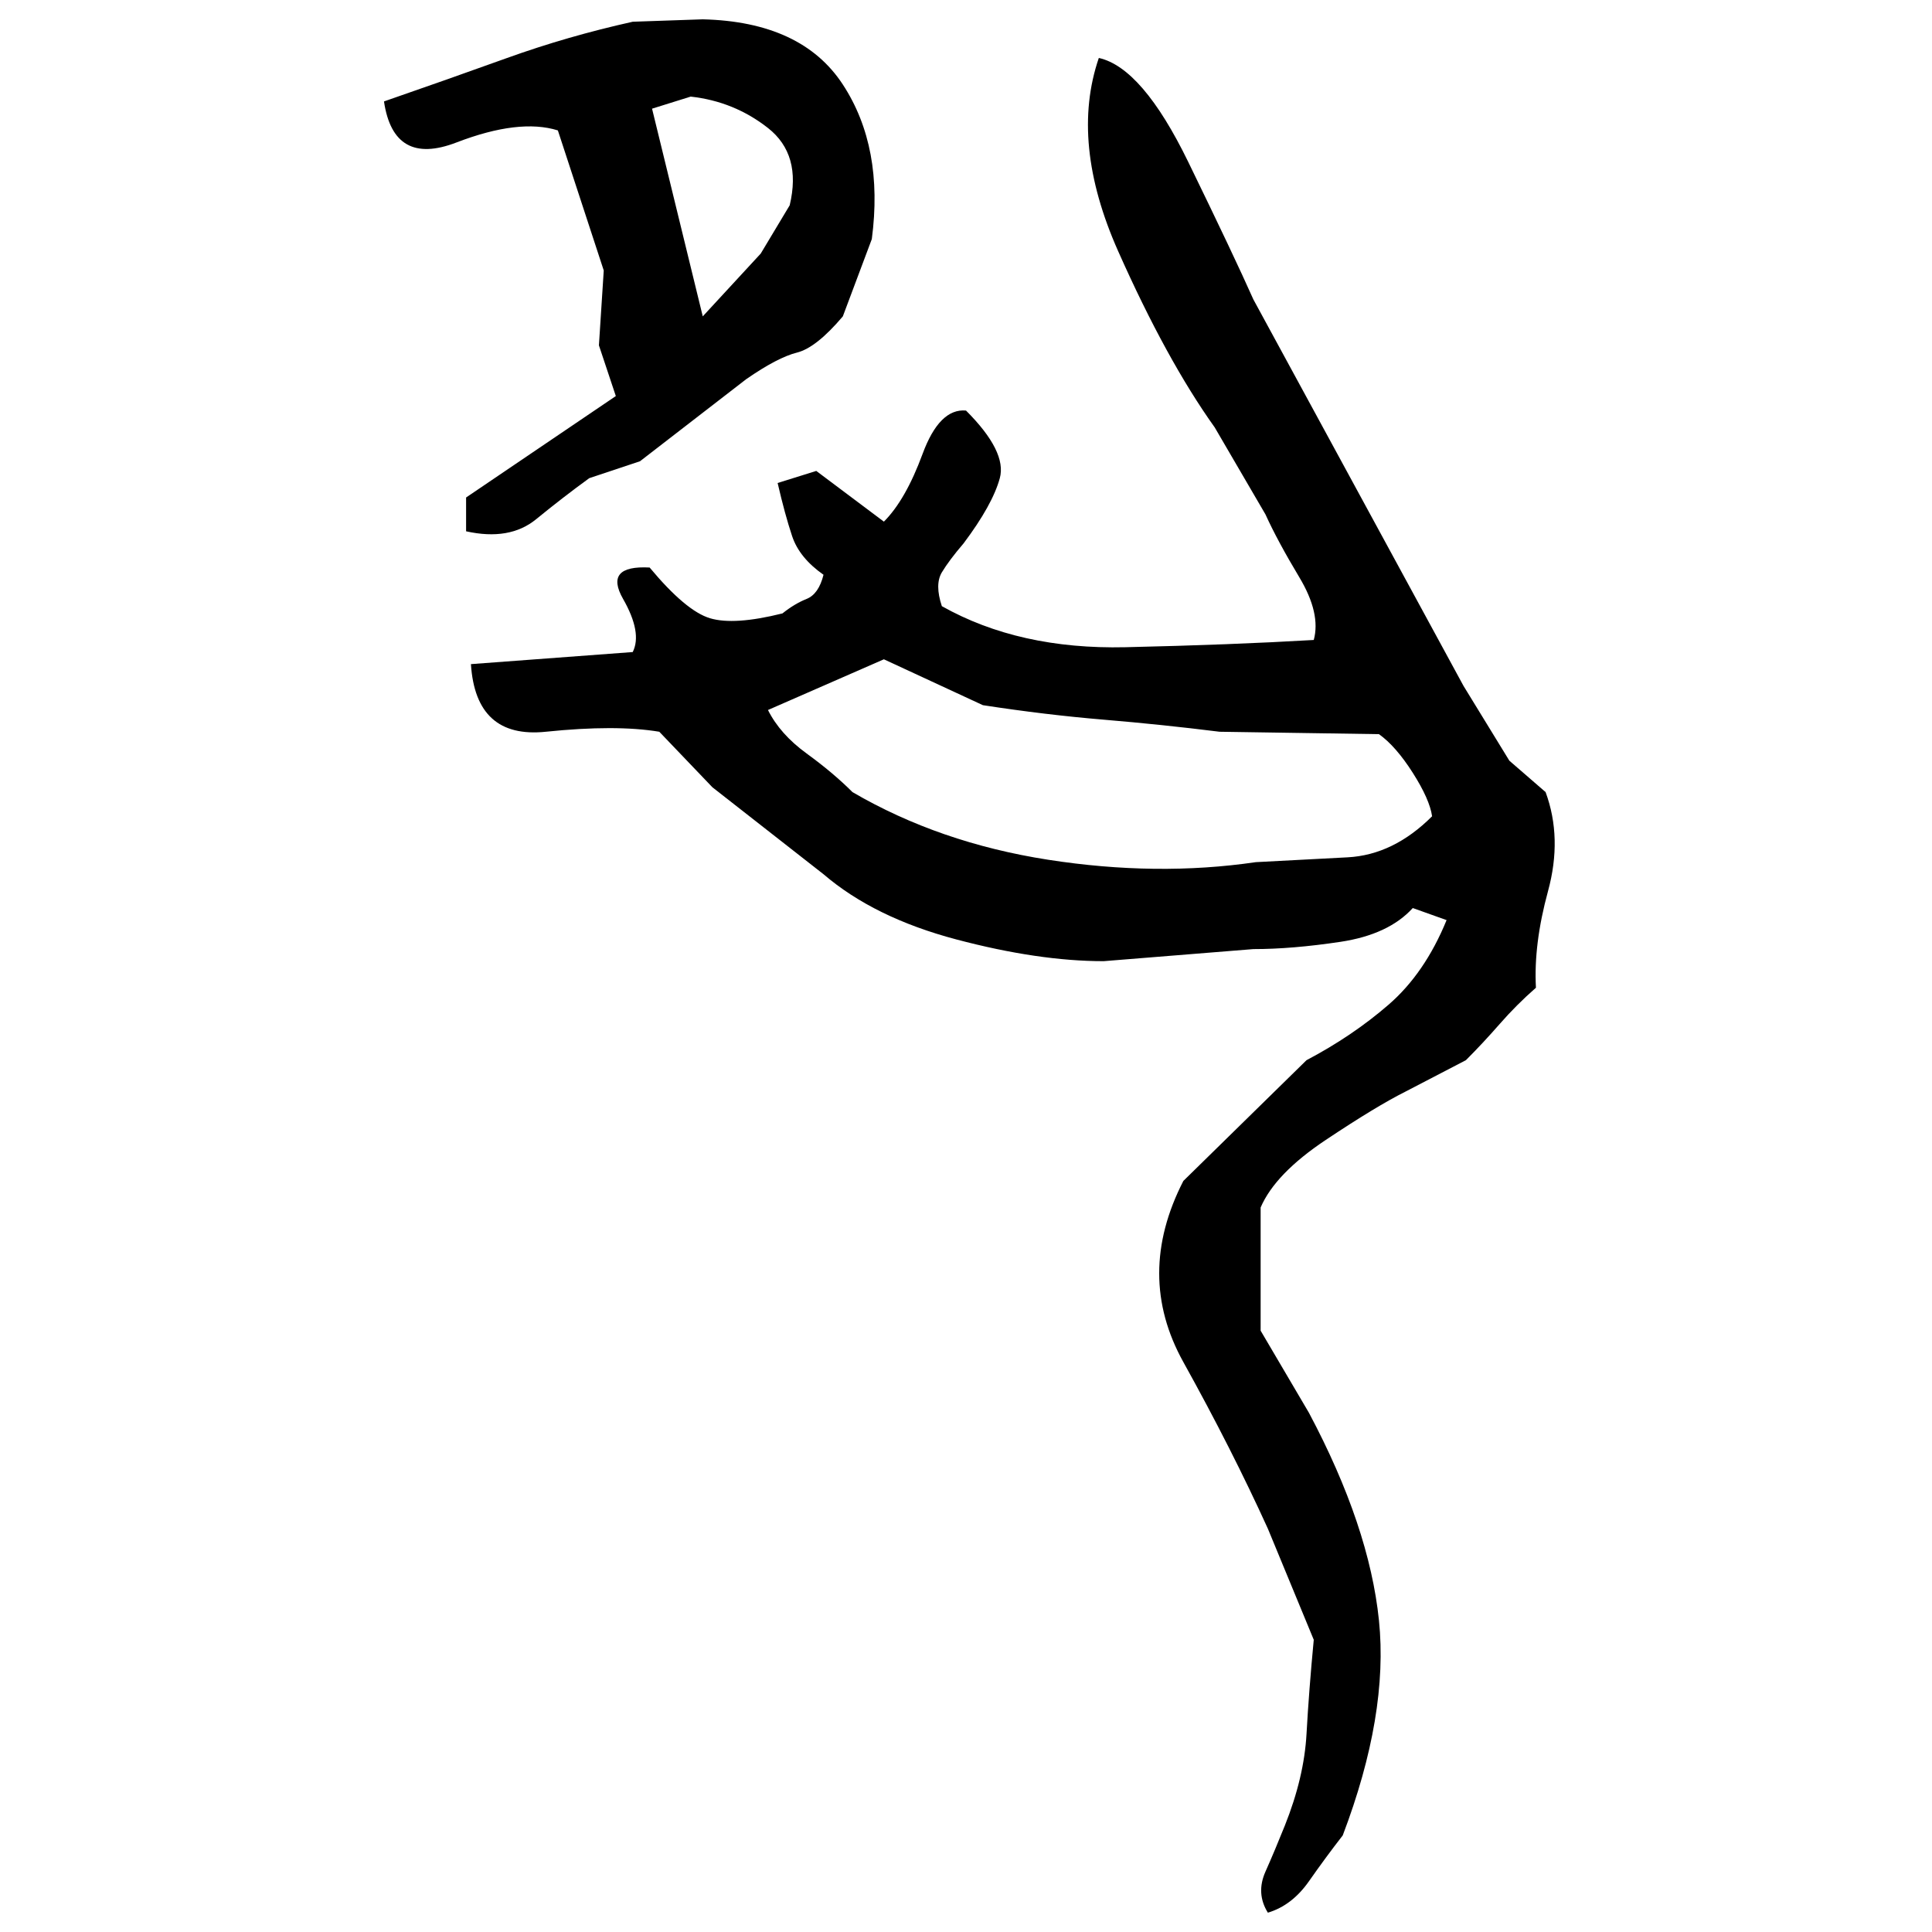 ﻿<?xml version="1.0" encoding="UTF-8" standalone="yes"?>
<svg xmlns="http://www.w3.org/2000/svg" height="100%" version="1.1" width="100%" viewBox="0 0 80 80">
  <g transform="scale(1)">
    <path fill="#000000" d="M29.1 0.8Q33.2 0.9 34.9 3.5T36.1 9.9L34.9 13.1Q33.8 14.4 33.0 14.6T30.9 15.7L26.5 19.1L24.4 19.8Q23.3 20.6 22.2 21.5T19.3 22V20.6L25.5 16.4L24.8 14.3L25.0 11.2L23.1 5.4Q21.5 4.9 18.9 5.9T15.9 4.2Q18.5 3.3 21.0 2.4T26.2 0.9L29.1 0.8ZM45.5 2.4Q47.3 2.8 49.2 6.7T51.9 12.4L60.6 28.4L62.5 31.5L64 32.8Q64.7 34.7 64.1 36.9T63.6 40.9Q62.8 41.6 62.1 42.4T60.7 43.9L58.2 45.2Q57.0 45.8 54.9 47.2T52.2 50.0V55.1L54.2 58.5Q56.7 63.2 57.1 67.1T55.6 76Q54.9 76.9 54.2 77.9T52.5 79.2Q52 78.4 52.4 77.5T53.2 75.6Q54 73.6 54.1 71.8T54.4 67.9L52.5 63.3Q51 60 49.0 56.4T49.0 48.9L54.1 43.9Q56.0 42.9 57.5 41.6T59.9 38.1L58.5 37.6Q57.5 38.7 55.5 39.0T51.9 39.3L45.7 39.8Q43 39.8 39.6 38.9T34.1 36.2L29.5 32.6L27.3 30.3Q25.5 30 22.6 30.3T19.5 27.5L26.2 27.0Q26.6 26.2 25.8 24.8T26.9 23.5Q28.4 25.3 29.4 25.6T32.4 25.4Q32.9 25 33.4 24.8T34.1 23.8Q33.1 23.1 32.8 22.2T32.2 20L33.8 19.5L36.6 21.6Q37.5 20.7 38.2 18.8T40 17Q41.7 18.7 41.4 19.8T39.9 22.5Q39.3 23.2 39 23.7T39 25.1Q42.2 26.9 46.6 26.8T54.4 26.5Q54.7 25.4 53.8 23.9T52.4 21.3L50.3 17.7Q48.3 14.9 46.3 10.4T45.5 2.4ZM27 4.5L29.1 13.1L31.5 10.5L32.7 8.5Q33.2 6.4 31.8 5.3T28.6 4L27 4.5ZM31.8 29.4Q32.3 30.4 33.4 31.2T35.3 32.8Q38.9 34.9 43.4 35.6T52 35.7Q53.9 35.6 55.8 35.5T59.3 33.8Q59.2 33.1 58.5 32T57.1 30.4L50.5 30.3Q48.1 30.0 45.7 29.8T40.7 29.2L36.6 27.3L31.8 29.4Z" />
  </g>
</svg>
